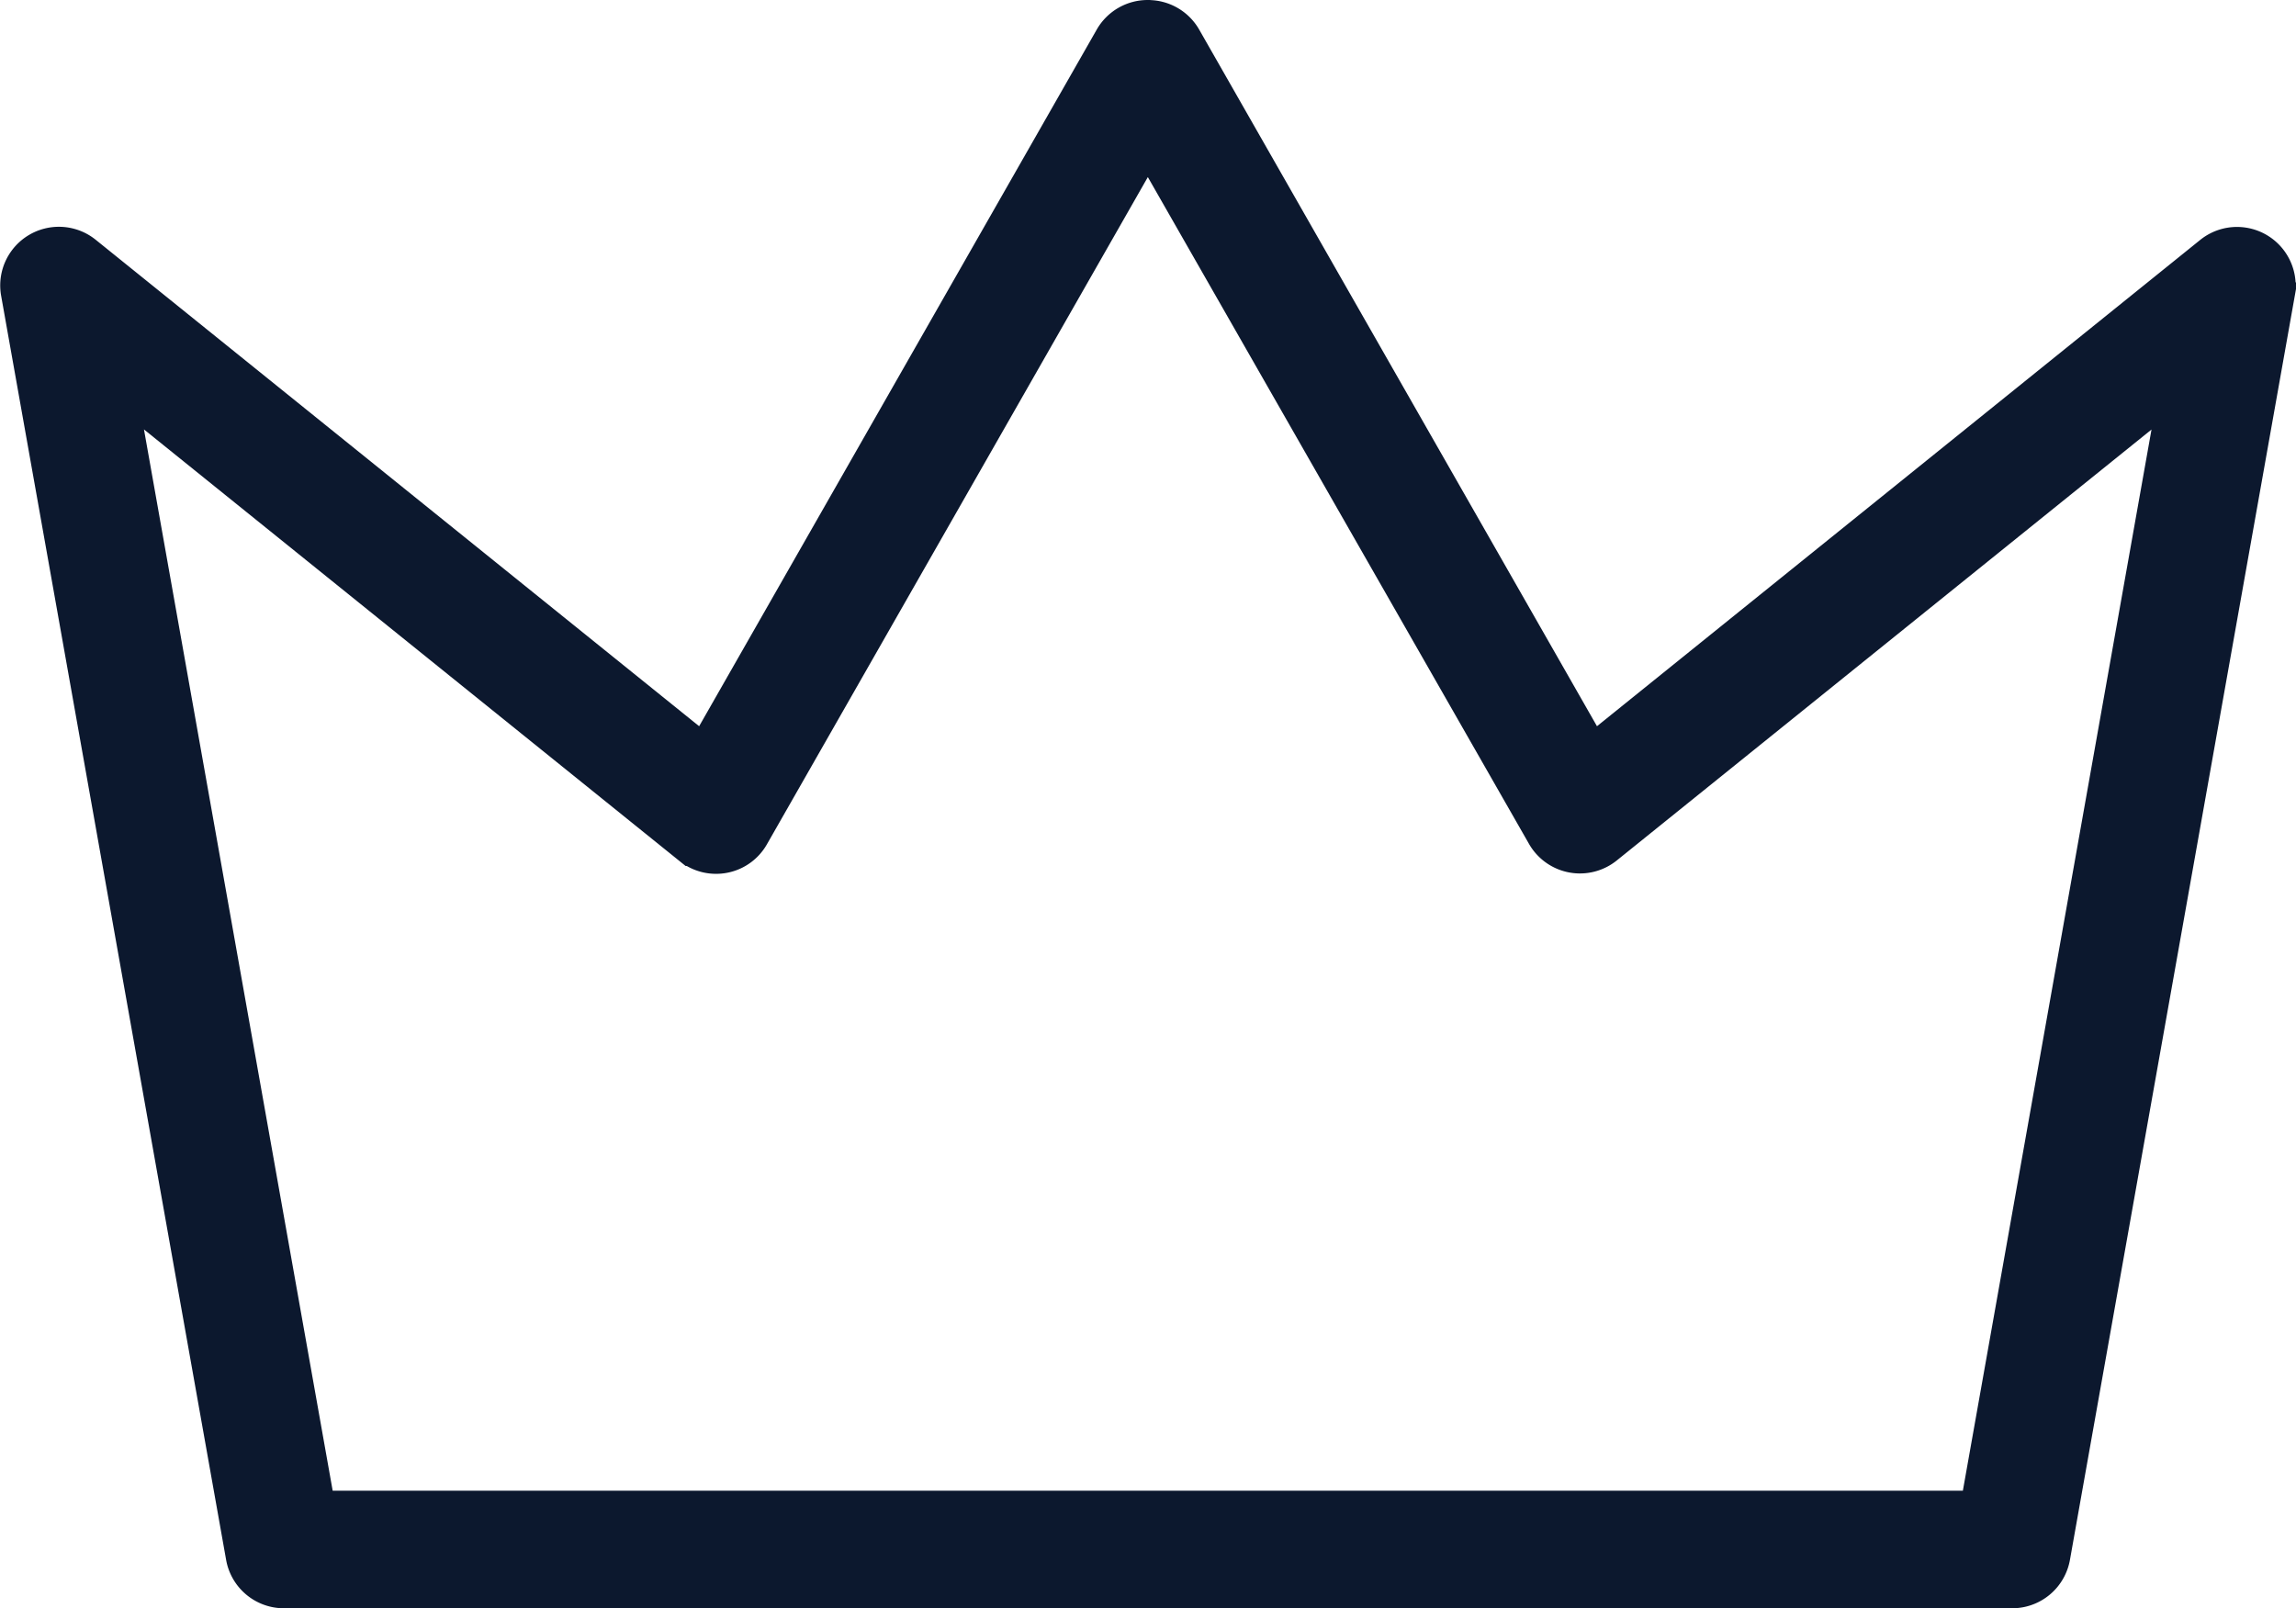 <svg viewBox="0 0 39.134 27.411" height="27.411" width="39.134" xmlns="http://www.w3.org/2000/svg">
  <g transform="translate(-36.202 -16.924)" id="noun-crown-7815827">
    <path stroke-width="0.8" stroke="#0c182e" fill="#0c182e" transform="translate(33.666)" d="M22.1,17.324a.6.6,0,0,0-.522.3L14.567,29.909,3.918,21.324h0a.6.6,0,0,0-.969.571L6.783,43.438a.6.6,0,0,0,.593.5H36.837a.6.6,0,0,0,.587-.5l3.832-21.545,0,0a.6.6,0,0,0-.964-.571L29.641,29.909,22.627,17.625h0a.6.6,0,0,0-.522-.3Zm0,1.812,6.847,11.979v0a.6.6,0,0,0,.892.167l9.949-8.018-3.461,19.47-28.456,0L4.409,23.262l9.954,8.023v0a.6.6,0,0,0,.488.124.594.594,0,0,0,.409-.291Z" data-name="Path 111181" id="Path_111181"></path>
  </g>
</svg>
